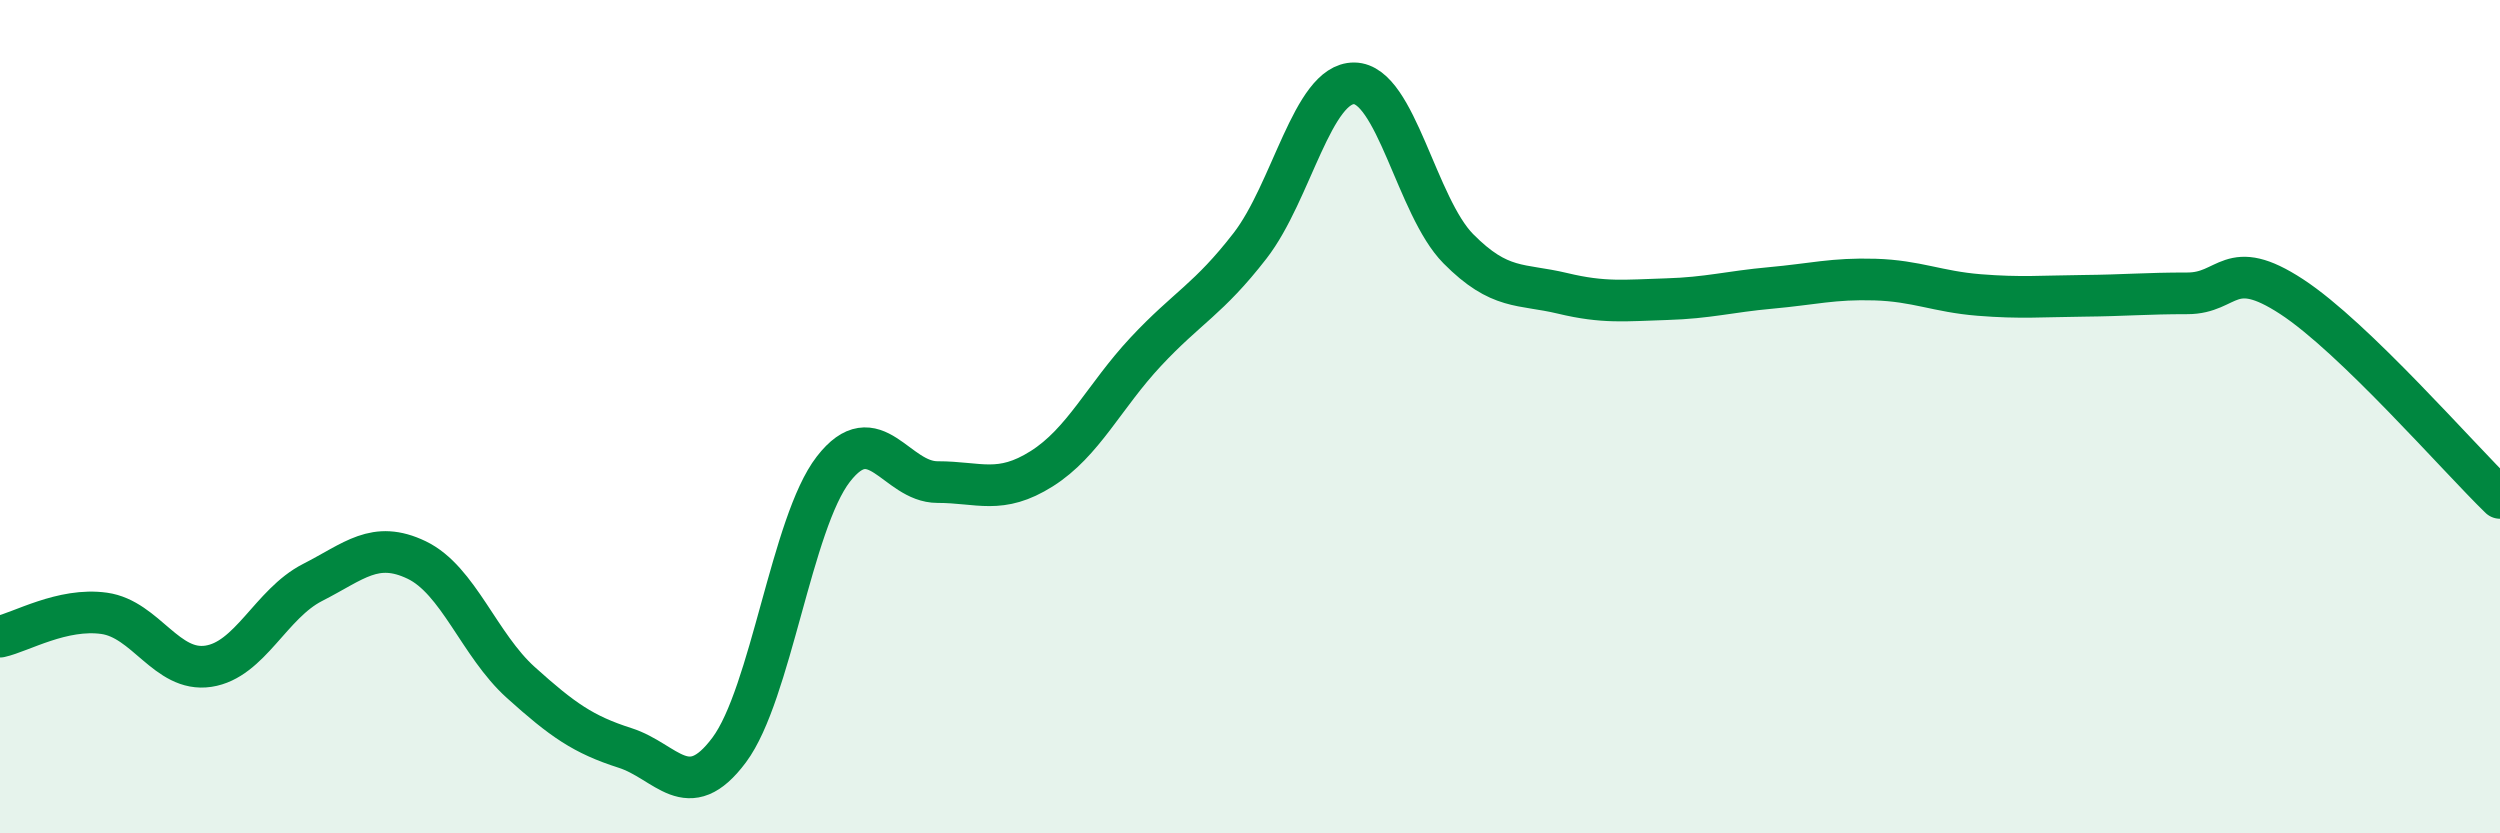 
    <svg width="60" height="20" viewBox="0 0 60 20" xmlns="http://www.w3.org/2000/svg">
      <path
        d="M 0,15.28 C 0.5,15.17 1.5,14.58 2.5,14.72 C 3.5,14.86 4,16.14 5,15.99 C 6,15.84 6.5,14.49 7.5,13.98 C 8.5,13.47 9,12.96 10,13.44 C 11,13.92 11.5,15.48 12.5,16.38 C 13.5,17.28 14,17.63 15,17.95 C 16,18.27 16.5,19.34 17.5,18 C 18.5,16.66 19,12.55 20,11.26 C 21,9.97 21.5,11.57 22.5,11.57 C 23.5,11.57 24,11.88 25,11.25 C 26,10.62 26.5,9.51 27.5,8.44 C 28.5,7.37 29,7.19 30,5.9 C 31,4.61 31.5,1.99 32.5,2 C 33.5,2.01 34,4.96 35,5.97 C 36,6.98 36.5,6.8 37.5,7.04 C 38.5,7.28 39,7.21 40,7.18 C 41,7.15 41.5,7 42.5,6.91 C 43.5,6.82 44,6.68 45,6.71 C 46,6.74 46.5,7 47.5,7.08 C 48.5,7.16 49,7.11 50,7.1 C 51,7.09 51.5,7.04 52.5,7.04 C 53.5,7.04 53.5,6.14 55,7.12 C 56.5,8.1 59,10.98 60,11.95L60 20L0 20Z"
        fill="#008740"
        opacity="0.1"
        stroke-linecap="round"
        stroke-linejoin="round"
      />
      <path
        d="M 0,15.28 C 0.5,15.17 1.5,14.58 2.5,14.72 C 3.5,14.86 4,16.14 5,15.99 C 6,15.84 6.5,14.49 7.5,13.98 C 8.5,13.47 9,12.96 10,13.44 C 11,13.92 11.5,15.48 12.5,16.38 C 13.5,17.28 14,17.63 15,17.95 C 16,18.27 16.5,19.34 17.5,18 C 18.5,16.66 19,12.55 20,11.26 C 21,9.97 21.5,11.57 22.5,11.57 C 23.5,11.57 24,11.88 25,11.25 C 26,10.62 26.5,9.51 27.5,8.44 C 28.5,7.37 29,7.19 30,5.9 C 31,4.61 31.5,1.99 32.5,2 C 33.5,2.01 34,4.96 35,5.97 C 36,6.98 36.5,6.8 37.5,7.04 C 38.5,7.28 39,7.21 40,7.18 C 41,7.15 41.5,7 42.5,6.91 C 43.5,6.82 44,6.68 45,6.71 C 46,6.74 46.5,7 47.5,7.08 C 48.5,7.16 49,7.11 50,7.1 C 51,7.09 51.5,7.04 52.5,7.04 C 53.5,7.04 53.5,6.14 55,7.12 C 56.5,8.1 59,10.98 60,11.95"
        stroke="#008740"
        stroke-width="1"
        fill="none"
        stroke-linecap="round"
        stroke-linejoin="round"
      />
    </svg>
  
